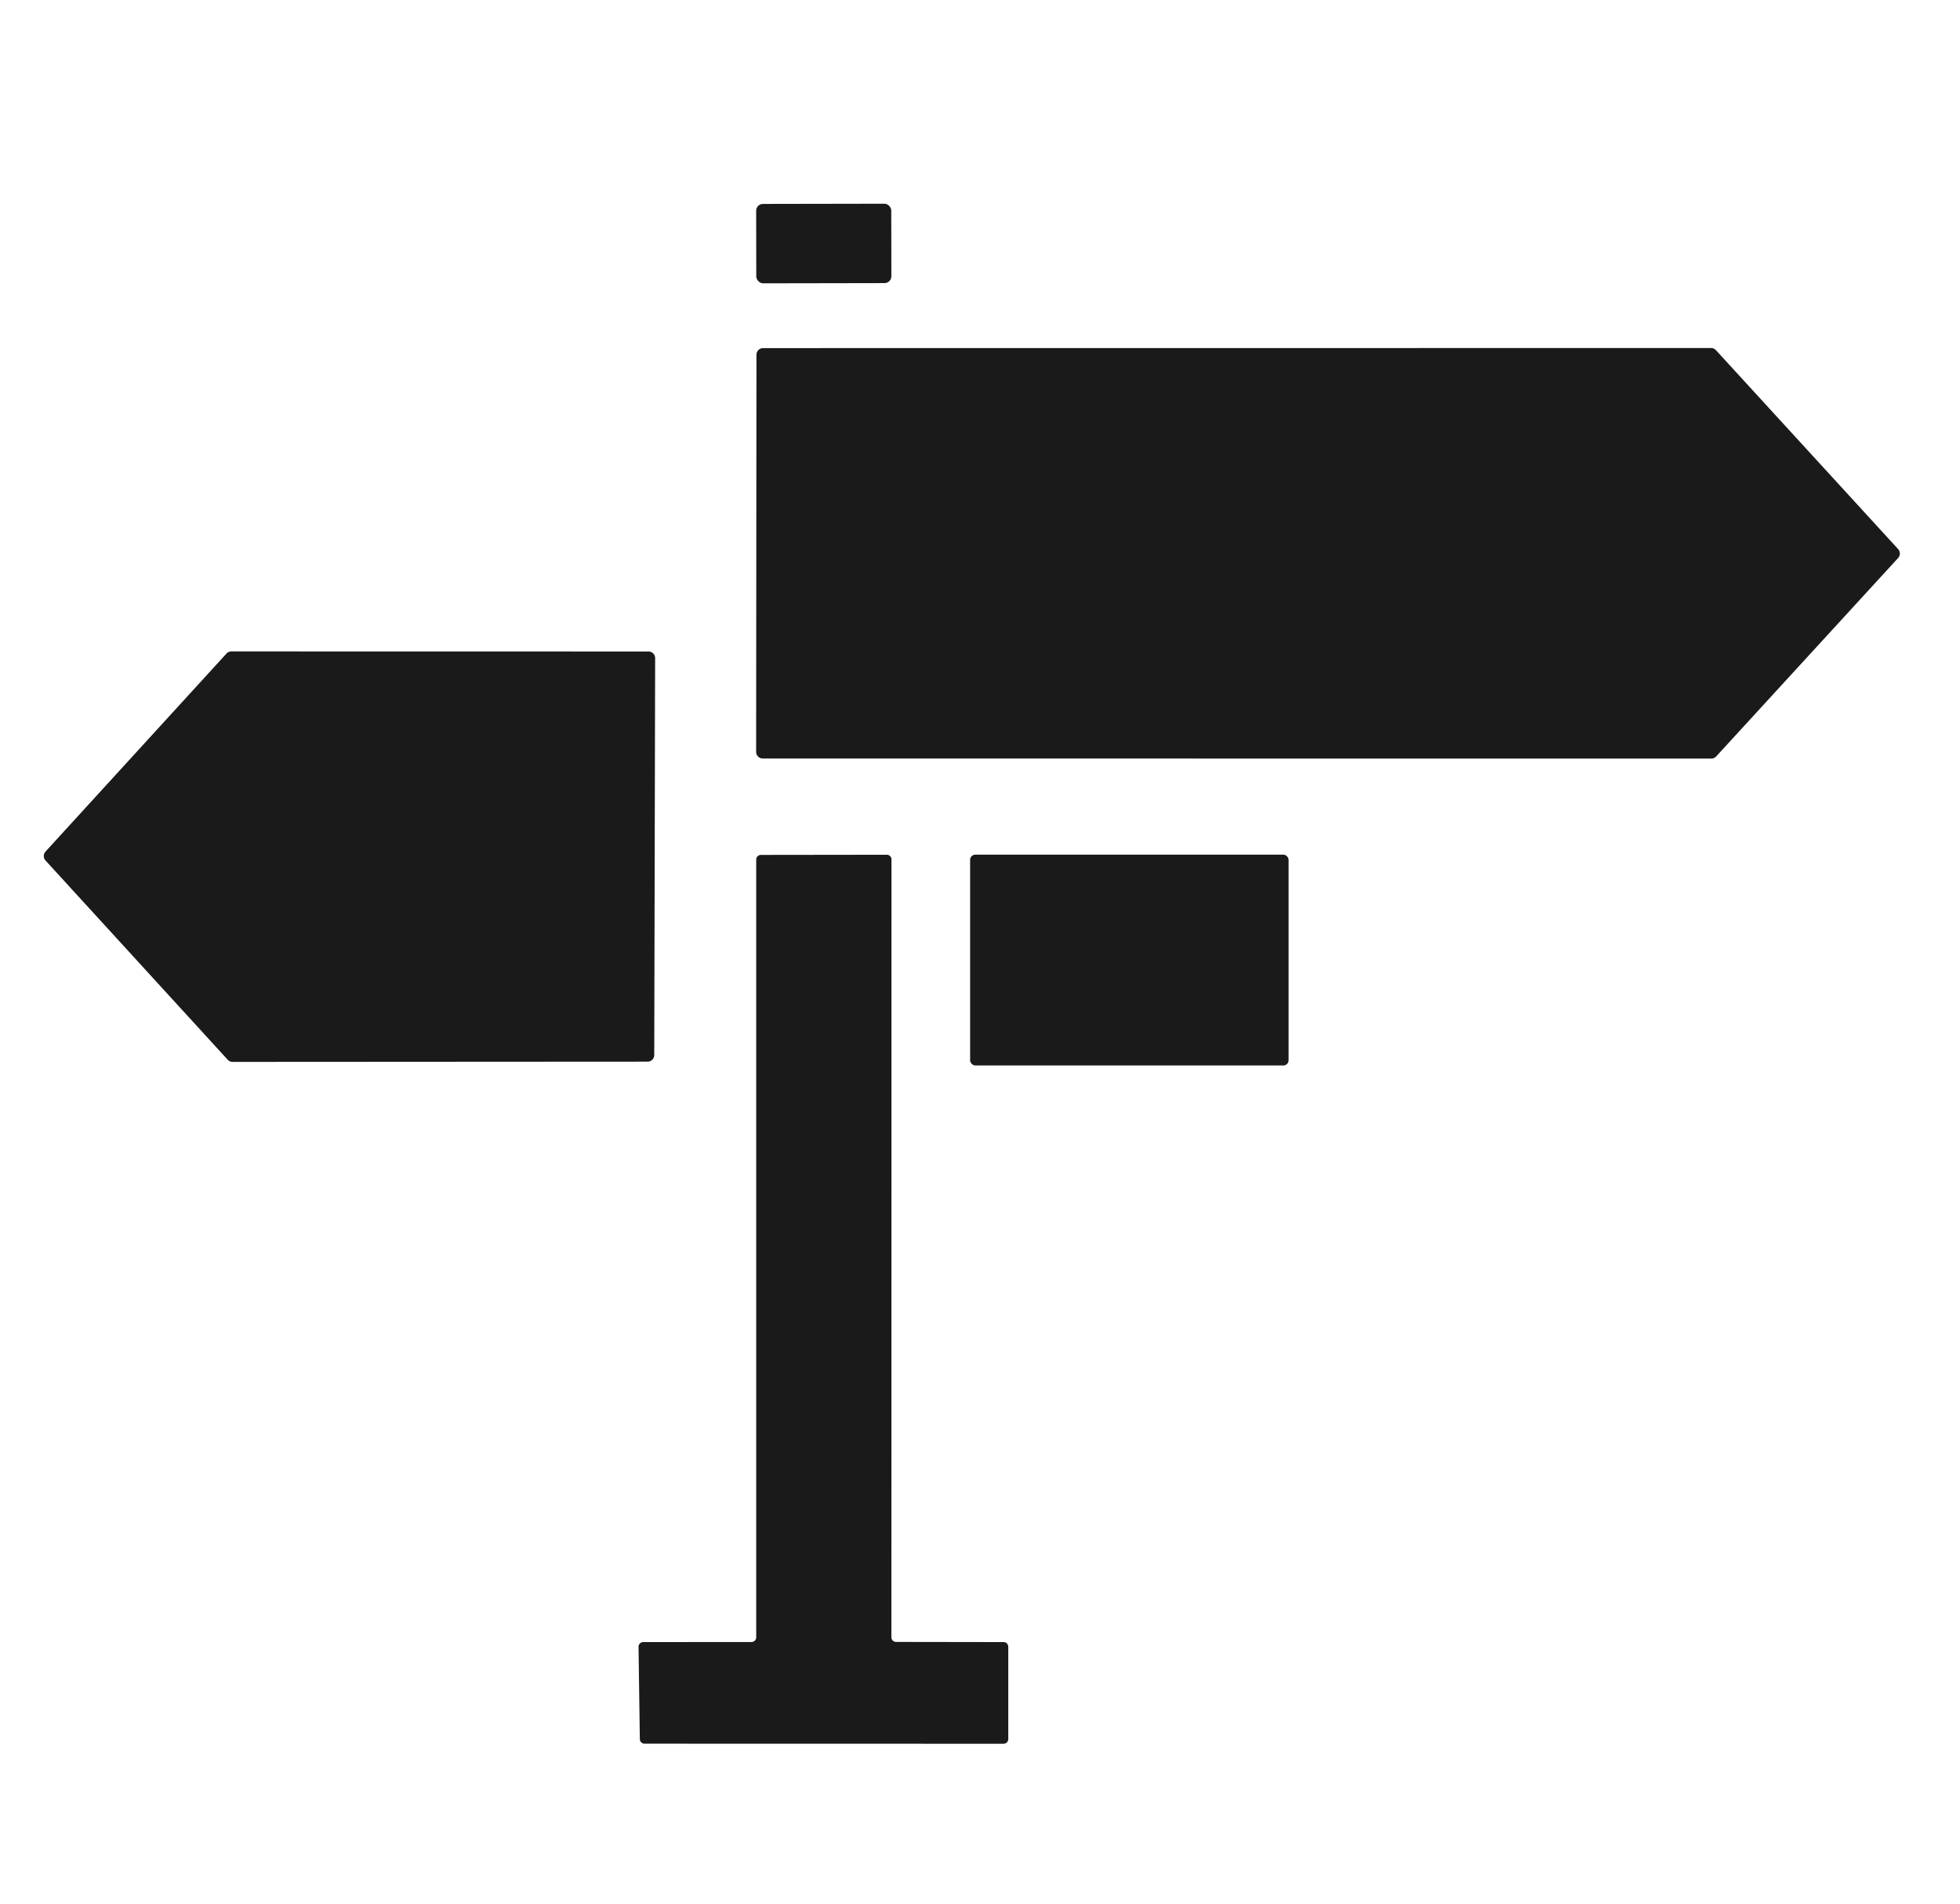 <?xml version="1.0" encoding="UTF-8" standalone="no"?> <svg xmlns="http://www.w3.org/2000/svg" version="1.1" viewBox="0.00 0.00 242.00 235.00"><rect fill="#1a1a1a" x="-8.34" y="-4.90" transform="translate(101.71,30.06) rotate(-0.1)" width="16.68" height="9.80" rx="0.84"></rect><path fill="#1a1a1a" d=" M 211.30 93.64 L 94.18 93.63 A 0.82 0.82 0.0 0 1 93.36 92.81 L 93.40 43.79 A 0.82 0.82 0.0 0 1 94.22 42.97 L 211.27 42.96 A 0.82 0.82 0.0 0 1 211.87 43.23 L 234.36 67.78 A 0.82 0.82 0.0 0 1 234.36 68.88 L 211.90 93.37 A 0.82 0.82 0.0 0 1 211.30 93.64 Z"></path><path fill="#1a1a1a" d=" M 28.56 80.41 L 80.07 80.42 A 0.82 0.82 0.0 0 1 80.89 81.24 L 80.78 130.23 A 0.82 0.82 0.0 0 1 79.96 131.05 L 28.71 131.08 A 0.82 0.82 0.0 0 1 28.11 130.81 L 5.62 106.22 A 0.82 0.82 0.0 0 1 5.62 105.12 L 27.96 80.68 A 0.82 0.82 0.0 0 1 28.56 80.41 Z"></path><path fill="#1a1a1a" d=" M 93.95 105.53 L 109.49 105.51 A 0.58 0.58 0.0 0 1 110.07 106.09 L 110.06 202.10 A 0.58 0.58 0.0 0 0 110.64 202.68 L 123.91 202.70 A 0.58 0.58 0.0 0 1 124.49 203.28 L 124.49 214.67 A 0.58 0.58 0.0 0 1 123.91 215.25 L 79.58 215.24 A 0.58 0.58 0.0 0 1 79.00 214.67 L 78.84 203.29 A 0.58 0.58 0.0 0 1 79.42 202.70 L 92.79 202.69 A 0.58 0.58 0.0 0 0 93.37 202.11 L 93.37 106.11 A 0.58 0.58 0.0 0 1 93.95 105.53 Z"></path><rect fill="#1a1a1a" x="119.78" y="105.50" width="39.32" height="26.02" rx="0.64"></rect></svg> 